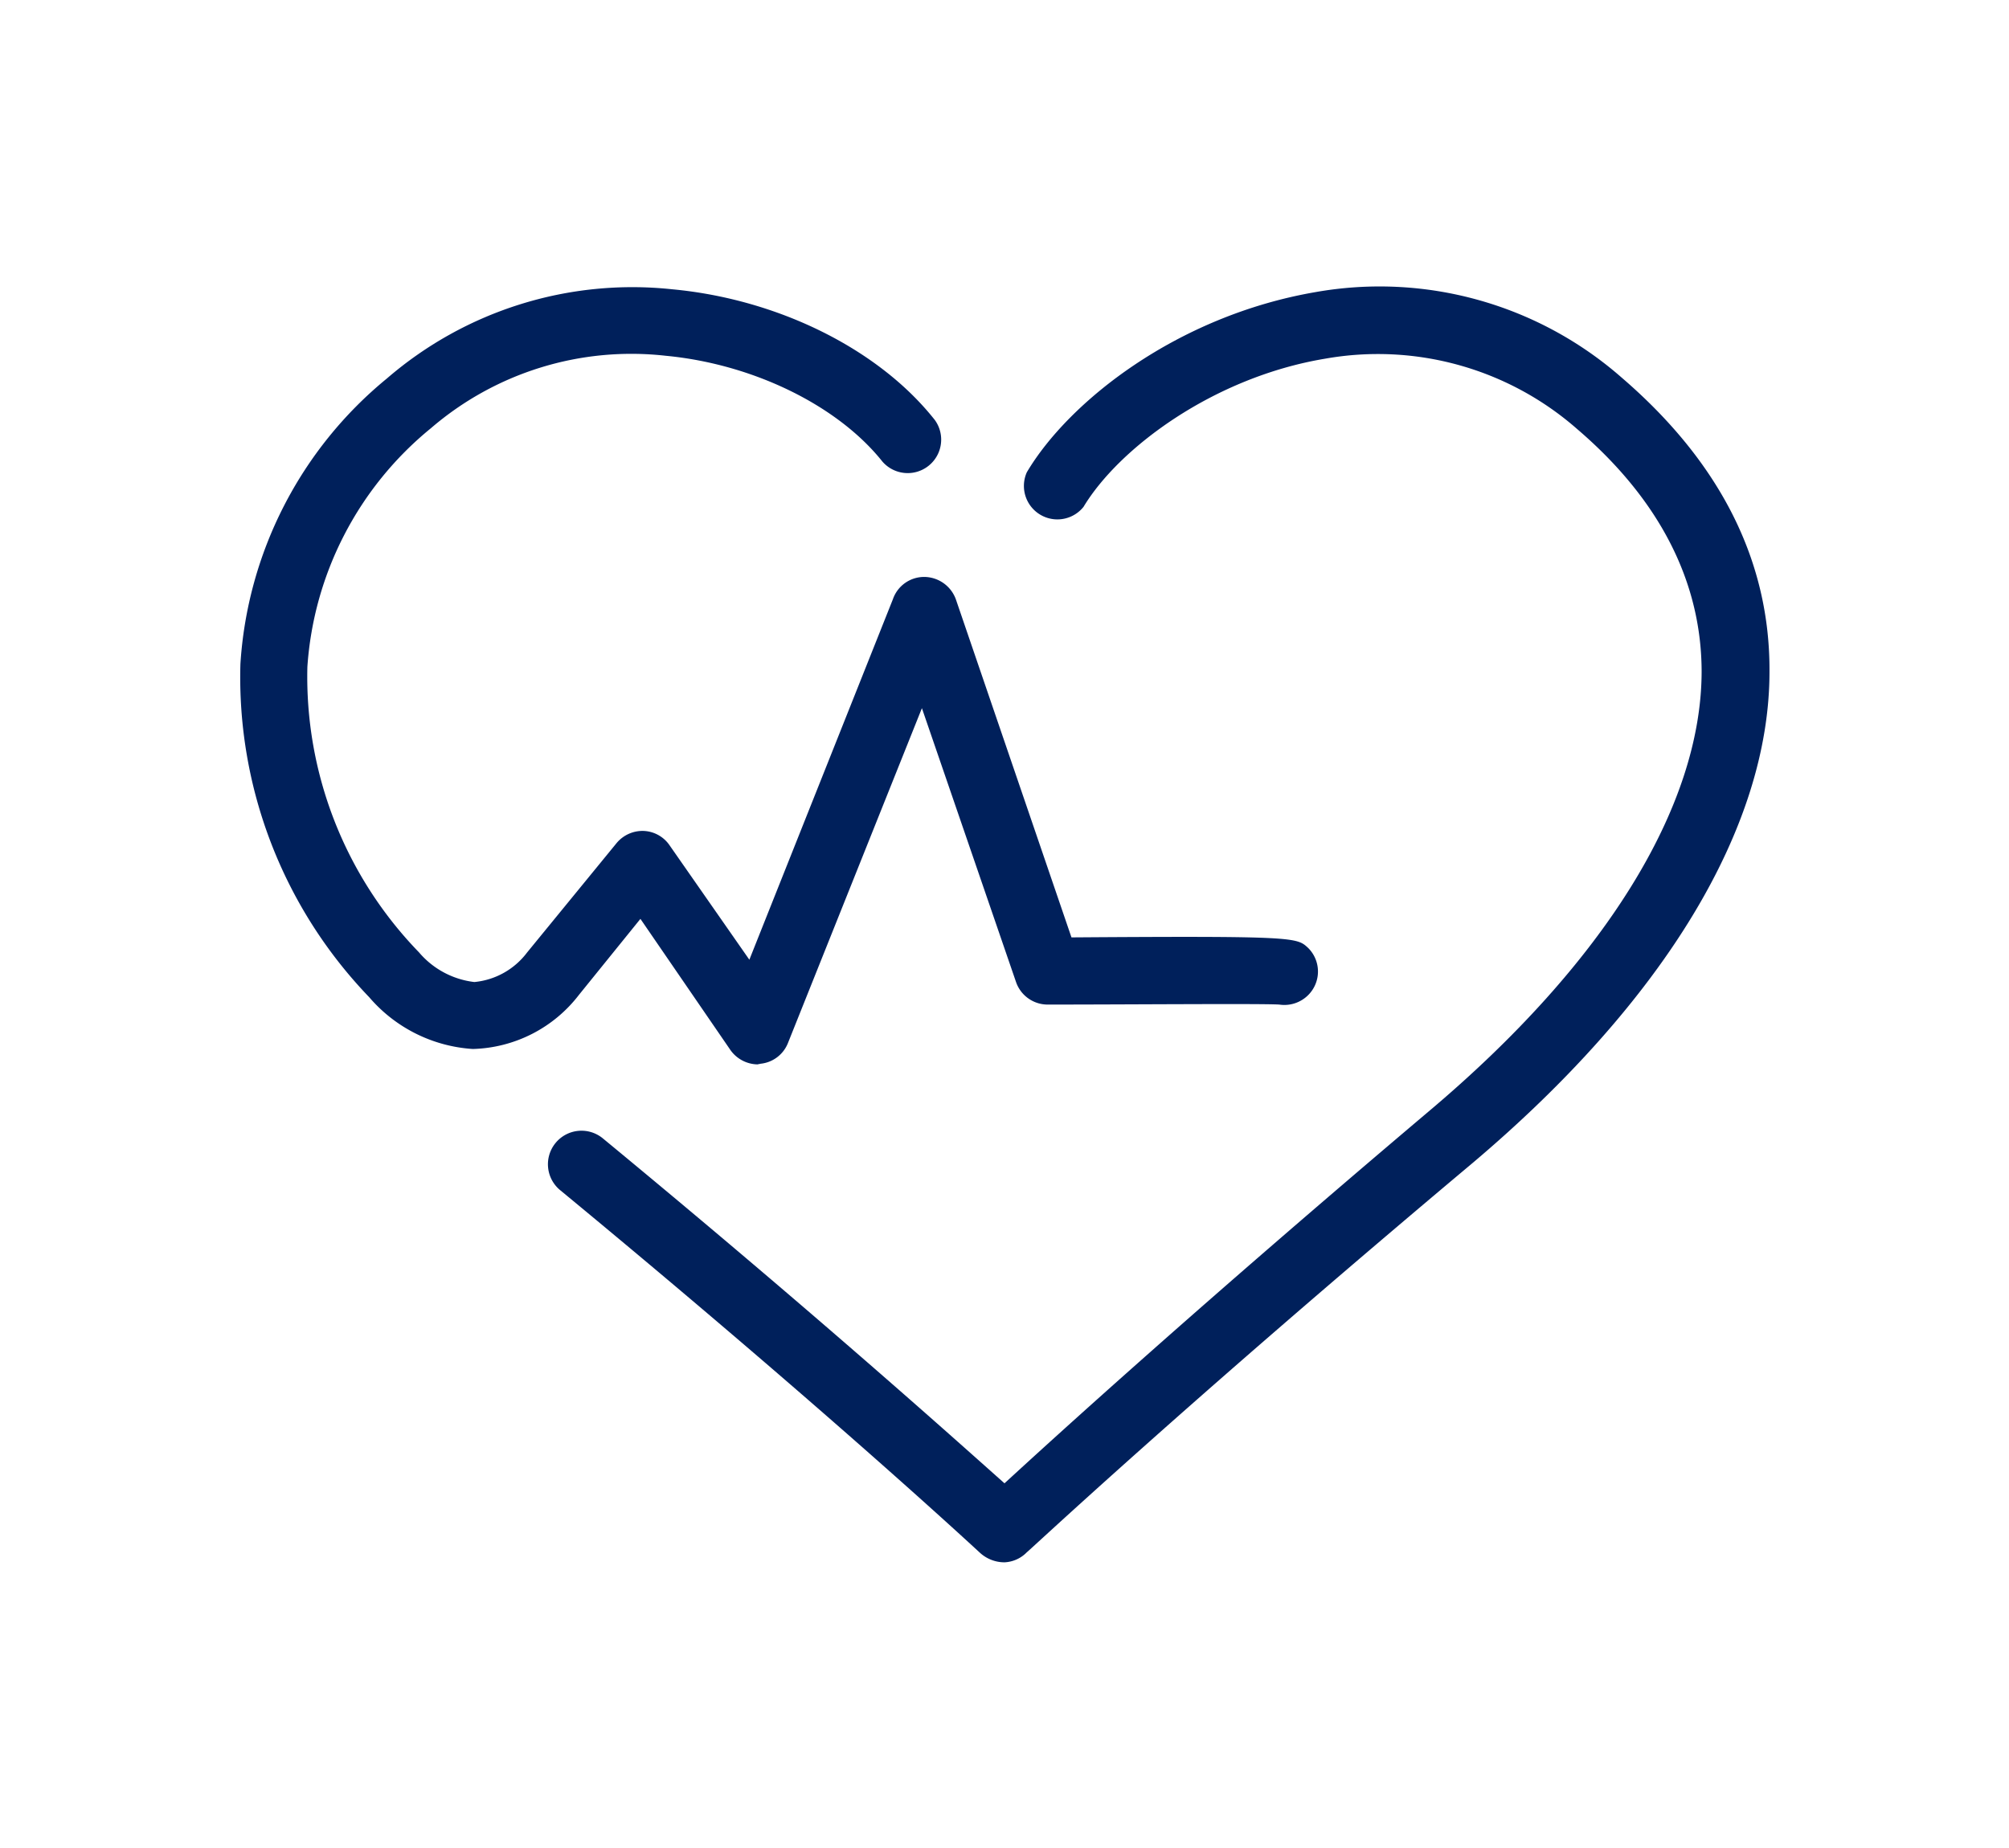 <svg xmlns="http://www.w3.org/2000/svg" viewBox="0 0 90 82.8"><defs><style>.cls-1{opacity:1;}.cls-2{fill:#00205b;}</style></defs><title>BH-icons-svg</title><g id="Nurseline"><path class="cls-2" d="M33.93,47.69A1.52,1.52,0,0,1,32.69,47l-4-5.83-2.75,3.4A6.2,6.2,0,0,1,21.18,47a6.67,6.67,0,0,1-4.64-2.32,20.68,20.68,0,0,1-5.77-14.93,18,18,0,0,1,6.56-12.79,16.82,16.82,0,0,1,12.77-4c4.76.44,9.28,2.69,11.78,5.86a1.5,1.5,0,0,1-2.35,1.86c-2-2.51-5.79-4.37-9.71-4.74A13.76,13.76,0,0,0,19.3,19.19a15.11,15.11,0,0,0-5.53,10.69,17.74,17.74,0,0,0,5,12.79A3.84,3.84,0,0,0,21.25,44h0a3.35,3.35,0,0,0,2.36-1.32l4-4.89a1.51,1.51,0,0,1,1.22-.56,1.48,1.48,0,0,1,1.17.65L33.57,43,40,26.85a1.48,1.48,0,0,1,1.43-1,1.52,1.52,0,0,1,1.39,1L48,42c10.08-.07,10.09,0,10.6.47a1.49,1.49,0,0,1,0,2.12,1.51,1.51,0,0,1-1.29.42c-.83-.05-6.75,0-10.37,0h0a1.5,1.5,0,0,1-1.42-1L41.3,31.73l-6,15a1.48,1.48,0,0,1-1.22.93Z"></path><path class="cls-2" d="M45,70a1.63,1.63,0,0,1-1.08-.41c-.07-.06-6.92-6.44-18.82-16.26A1.5,1.5,0,1,1,27,51c9.37,7.73,15.64,13.36,18,15.46,2.36-2.17,8.88-8.1,19-16.66,7.86-6.62,12.21-13.62,12.23-19.69,0-4-1.85-7.7-5.58-10.89a13.53,13.53,0,0,0-11.28-3.15c-5,.83-9.24,4-10.83,6.64A1.5,1.5,0,0,1,46,21.16c1.88-3.17,6.72-7,12.92-8.07a16.44,16.44,0,0,1,13.73,3.83c4.42,3.8,6.65,8.23,6.62,13.18,0,7-4.75,14.78-13.29,22C53.11,62.9,46.11,69.48,46,69.55A1.49,1.49,0,0,1,45,70Z"></path></g></svg>